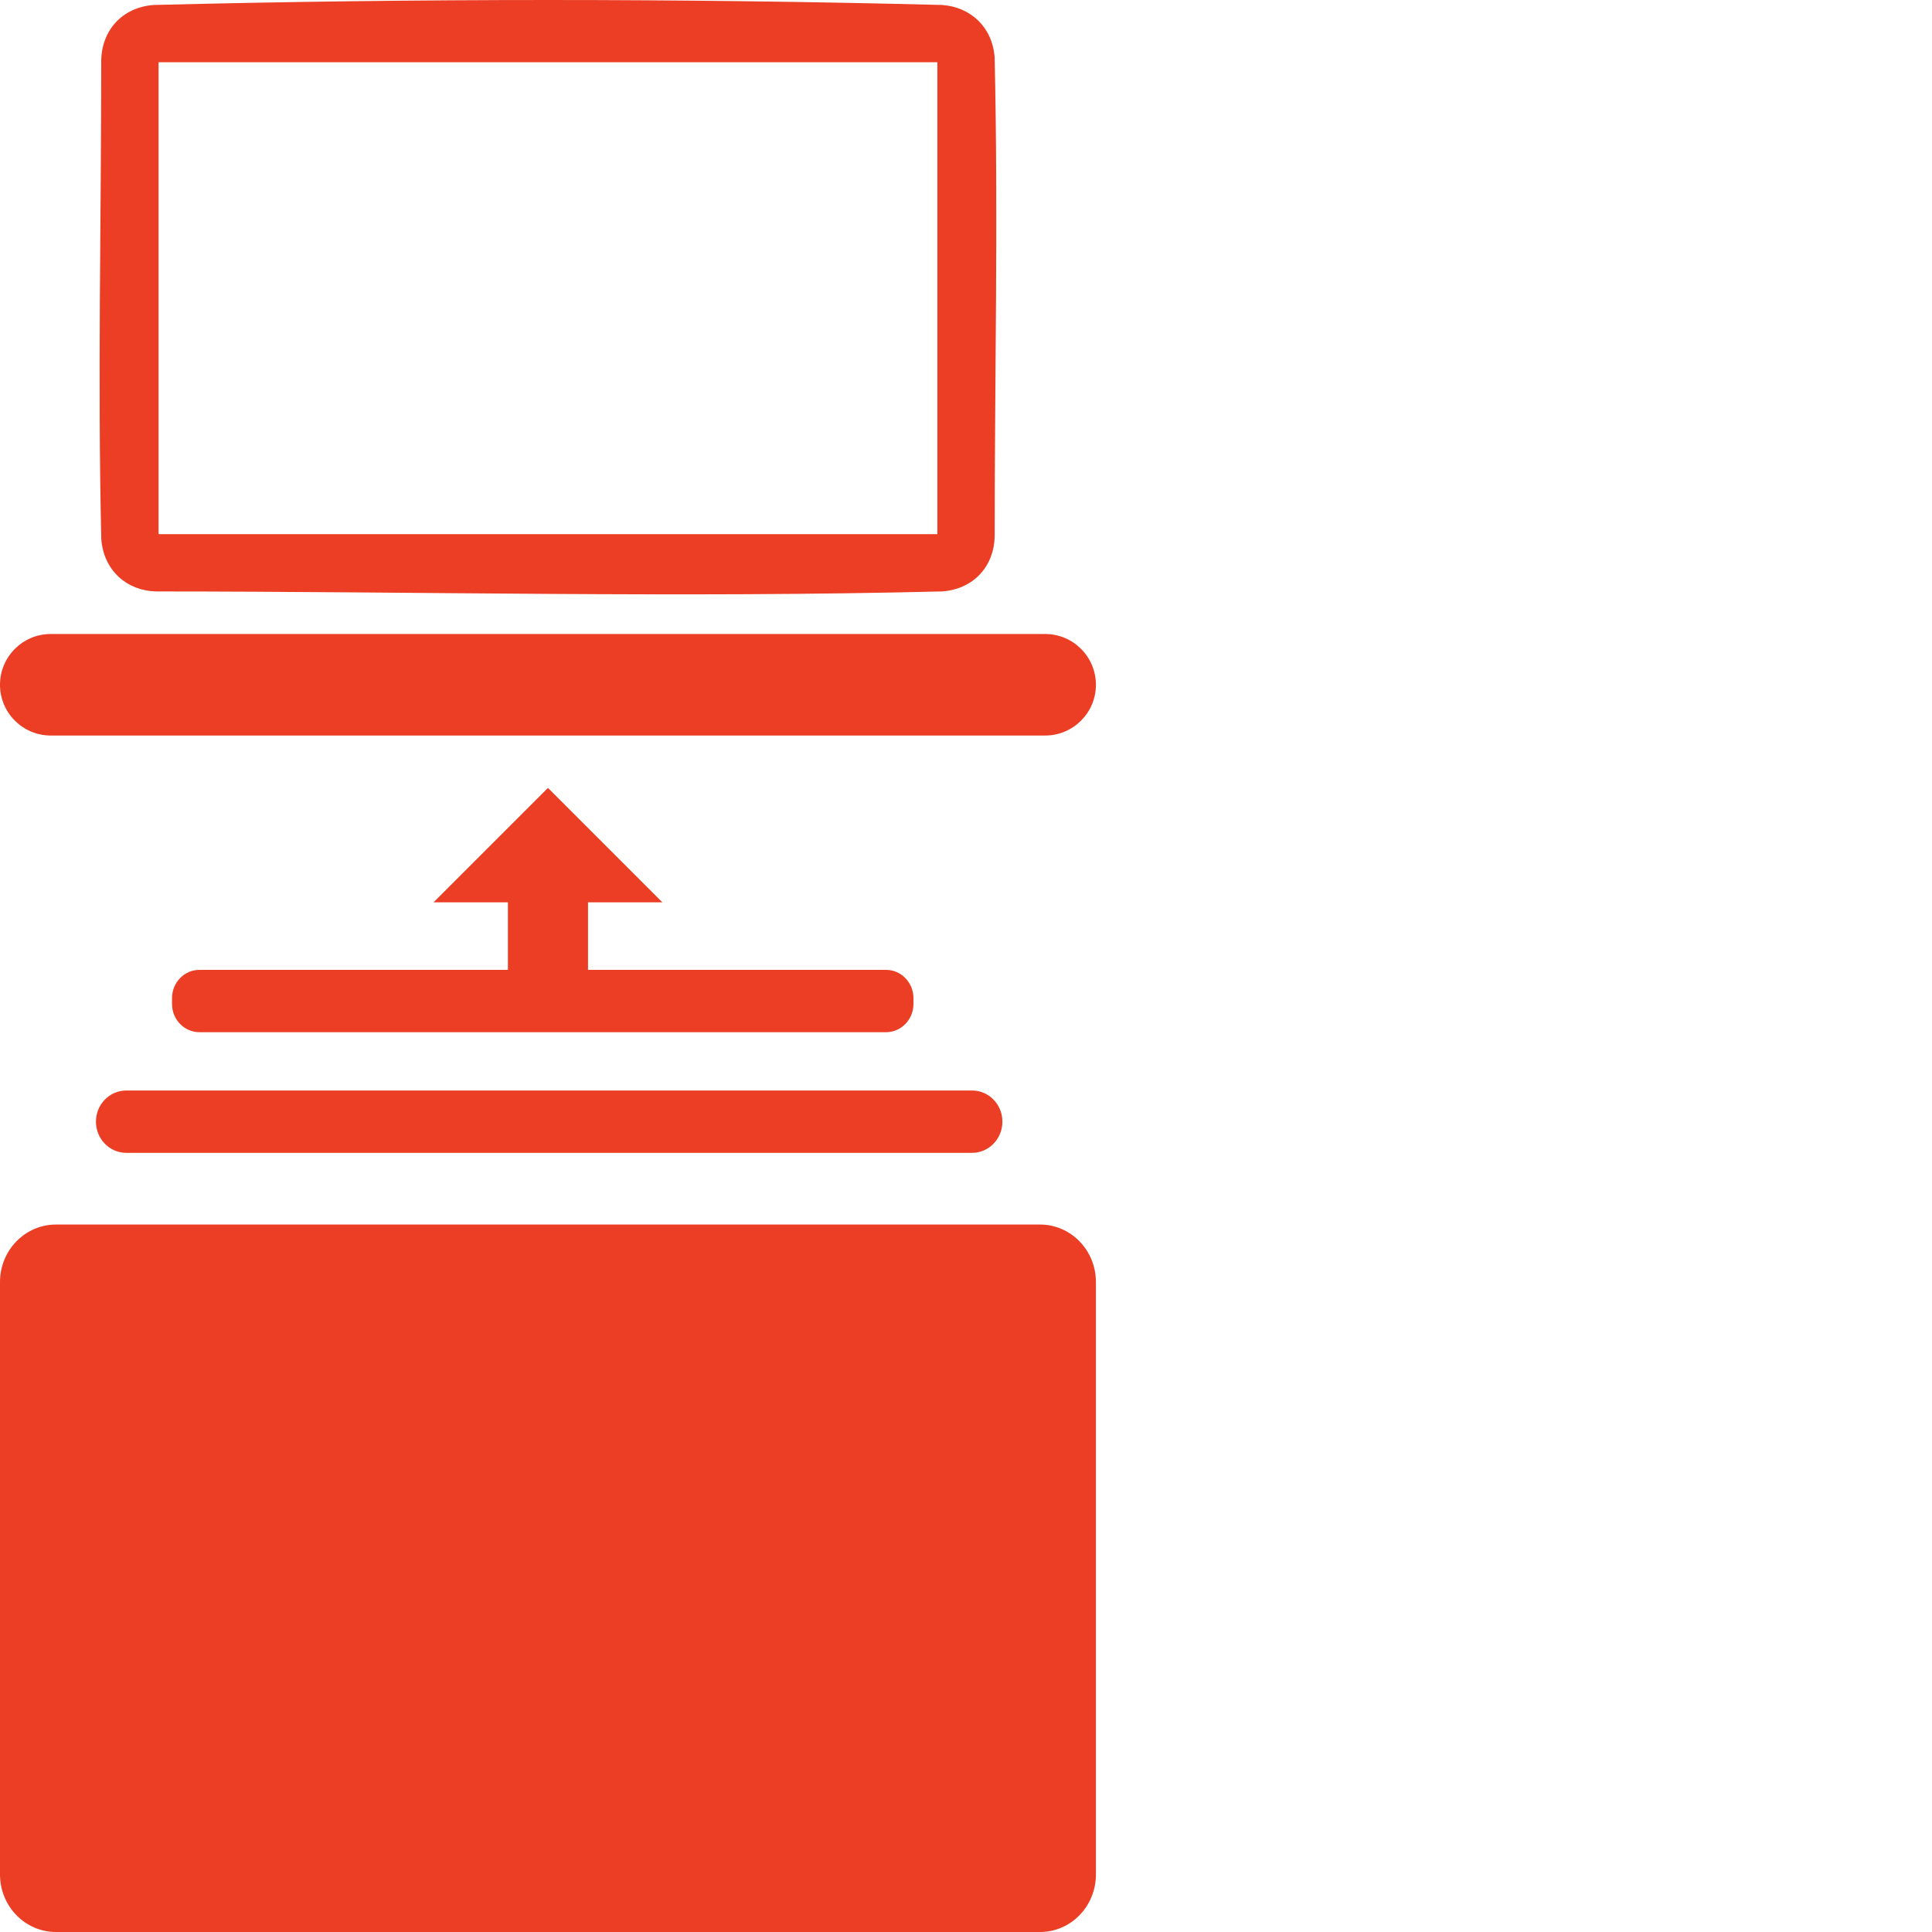<?xml version="1.0" encoding="UTF-8" standalone="no"?>
<!DOCTYPE svg PUBLIC "-//W3C//DTD SVG 1.1//EN" "http://www.w3.org/Graphics/SVG/1.1/DTD/svg11.dtd">
<svg width="45px" height="45px" version="1.1" xmlns="http://www.w3.org/2000/svg" xmlns:xlink="http://www.w3.org/1999/xlink" xml:space="preserve" xmlns:serif="http://www.serif.com/" style="fill-rule:evenodd;clip-rule:evenodd;stroke-linejoin:round;stroke-miterlimit:1.414;">
    <g id="icon_digitalizacia_dat">
        <g id="icon_digitalizacia_dat1" serif:id="icon_digitalizacia_dat">
            <g>
                <path d="M21.95,0.116c0.651,0.049 1.162,0.508 1.217,1.217c0.086,3.721 0.001,7.445 0.001,11.167c-0.015,0.67 -0.471,1.218 -1.218,1.275c-6.104,0.154 -12.211,0.001 -18.317,0.001c-0.669,-0.017 -1.216,-0.478 -1.274,-1.218c-0.086,-3.722 -0.001,-7.445 -0.001,-11.167c0.015,-0.67 0.475,-1.218 1.218,-1.275c6.122,-0.154 12.251,-0.155 18.374,0Zm-18.257,1.333l0,10.992l18.14,0l0,-10.992c-6.047,0 -12.094,0 -18.14,0Z" style="fill:#eb3e24;fill-rule:nonzero;"/>
                <path d="M25.526,15.95c0,-0.653 -0.53,-1.183 -1.183,-1.183l-23.161,0c-0.652,0 -1.182,0.53 -1.182,1.183c0,0.652 0.53,1.182 1.182,1.182l23.161,0c0.653,0 1.183,-0.53 1.183,-1.182Z" style="fill:#eb3e24;"/>
            </g>
            <path id="Albums" d="M24.224,28.522c0.72,0 1.302,0.6 1.302,1.339l0,13.799c0,0.74 -0.582,1.34 -1.302,1.34l-22.921,0c-0.719,0 -1.303,-0.6 -1.303,-1.34l0,-13.799c0,-0.739 0.584,-1.339 1.303,-1.339l22.921,0Zm-21.283,-1.67c-0.39,0 -0.706,-0.325 -0.706,-0.727c0,-0.4 0.316,-0.725 0.706,-0.725l19.701,0c0.39,0 0.706,0.325 0.706,0.725c0,0.402 -0.316,0.727 -0.706,0.727l-19.701,0Zm1.705,-2.81c-0.353,0 -0.639,-0.294 -0.639,-0.657l0,-0.138c0,-0.363 0.286,-0.657 0.639,-0.657l15.991,0c0.352,0 0.639,0.294 0.639,0.657l0,0.138c0,0.363 -0.287,0.657 -0.639,0.657l-15.991,0Z" style="fill:#eb3e24;"/>
            <path d="M13.696,23.791l-1.866,0l0,-2.774l-1.732,0l2.665,-2.665l2.665,2.665l-1.732,0l0,2.774Z" style="fill:#eb3e24;"/>
        </g>
        <rect x="0" y="0" width="45" height="45" style="fill:none;"/>
    </g>
</svg>
